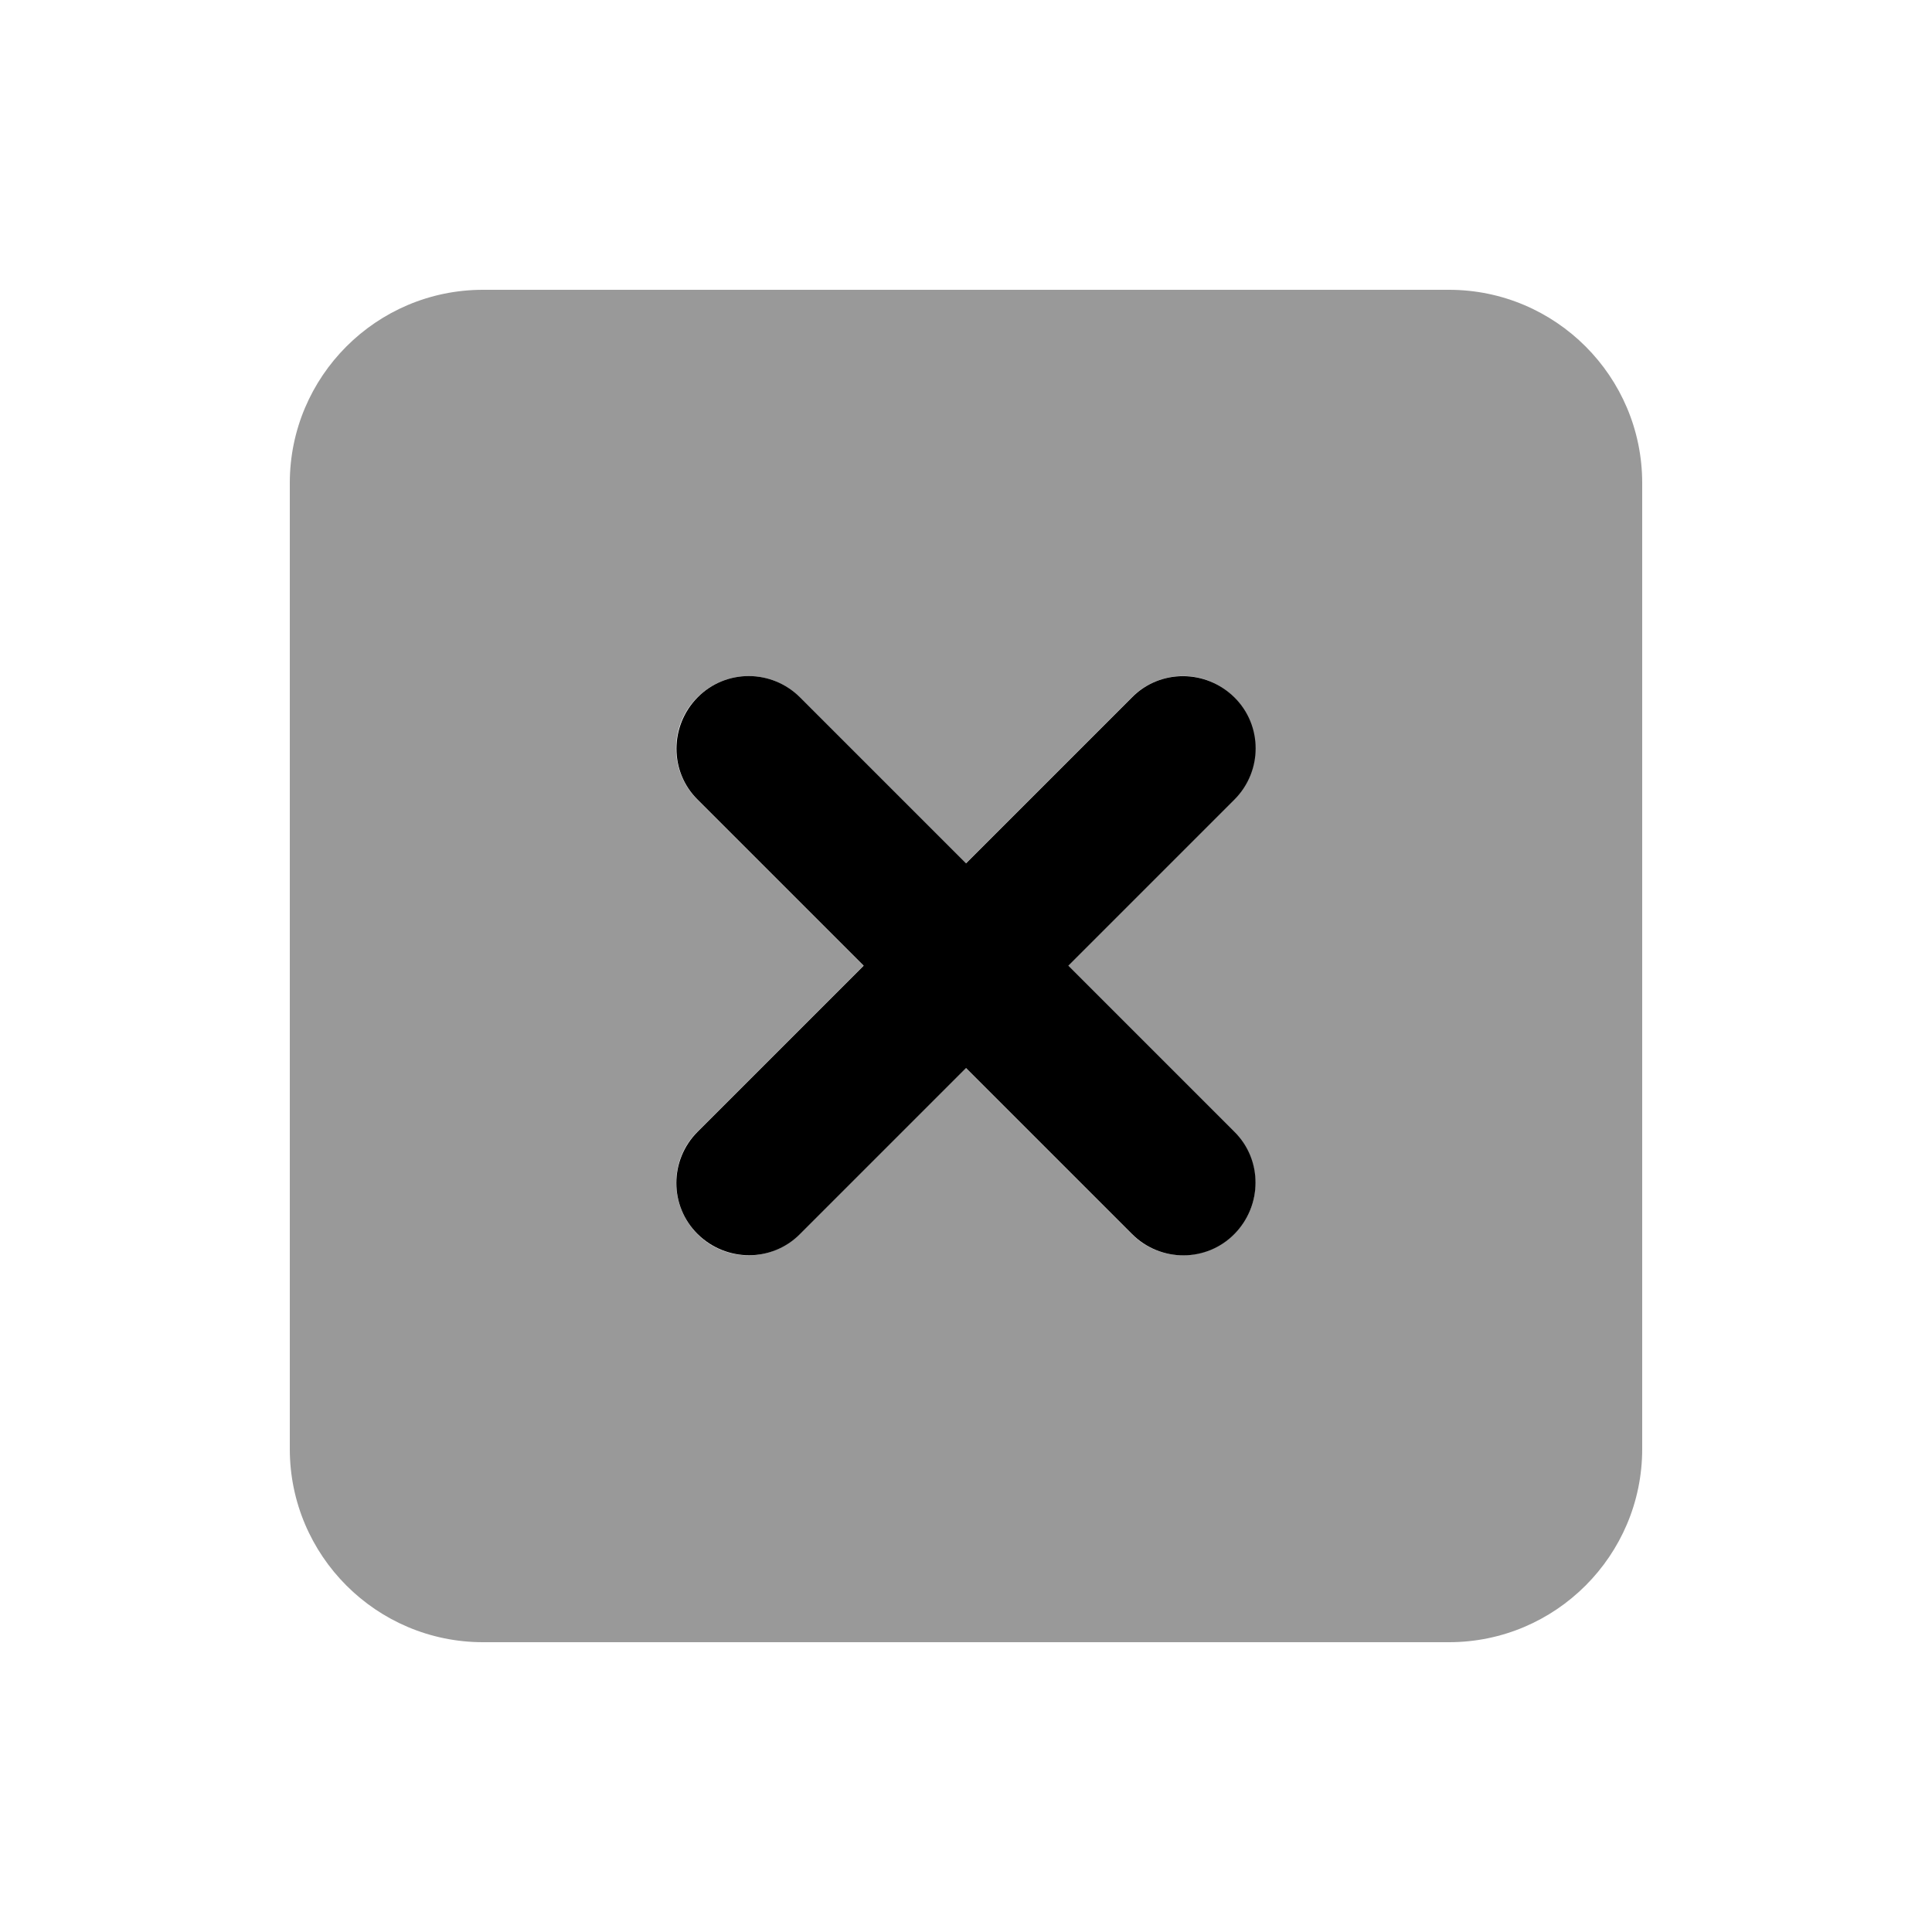 <svg xmlns="http://www.w3.org/2000/svg" viewBox="0 0 640 640"><!--! Font Awesome Pro 7.1.0 by @fontawesome - https://fontawesome.com License - https://fontawesome.com/license (Commercial License) Copyright 2025 Fonticons, Inc. --><path opacity=".4" fill="currentColor" d="M96 160L96 480C96 515.3 124.7 544 160 544L480 544C515.3 544 544 515.3 544 480L544 160C544 124.7 515.3 96 480 96L160 96C124.7 96 96 124.7 96 160zM231 231C240.4 221.6 255.6 221.6 264.9 231L319.9 286L374.9 231C384.3 221.6 399.5 221.6 408.8 231C418.1 240.4 418.2 255.6 408.8 264.9L353.8 319.9L408.8 374.9C418.2 384.3 418.2 399.5 408.8 408.8C399.4 418.1 384.2 418.2 374.9 408.8L319.9 353.8L264.9 408.8C255.5 418.2 240.3 418.2 231 408.8C221.7 399.4 221.6 384.2 231 374.9L286 319.9L231 264.9C221.6 255.5 221.6 240.3 231 231z"/><path fill="currentColor" d="M265 231C255.6 221.6 240.4 221.6 231.1 231C221.8 240.4 221.7 255.6 231.1 264.9L286.1 319.9L231.1 374.9C221.7 384.3 221.7 399.5 231.1 408.8C240.5 418.1 255.7 418.2 265 408.8L320 353.8L375 408.8C384.4 418.2 399.6 418.2 408.9 408.8C418.2 399.4 418.3 384.2 408.9 374.9L353.9 319.9L408.9 264.9C418.3 255.5 418.3 240.3 408.9 231C399.5 221.7 384.3 221.6 375 231L320 286L265 231z"/></svg>
